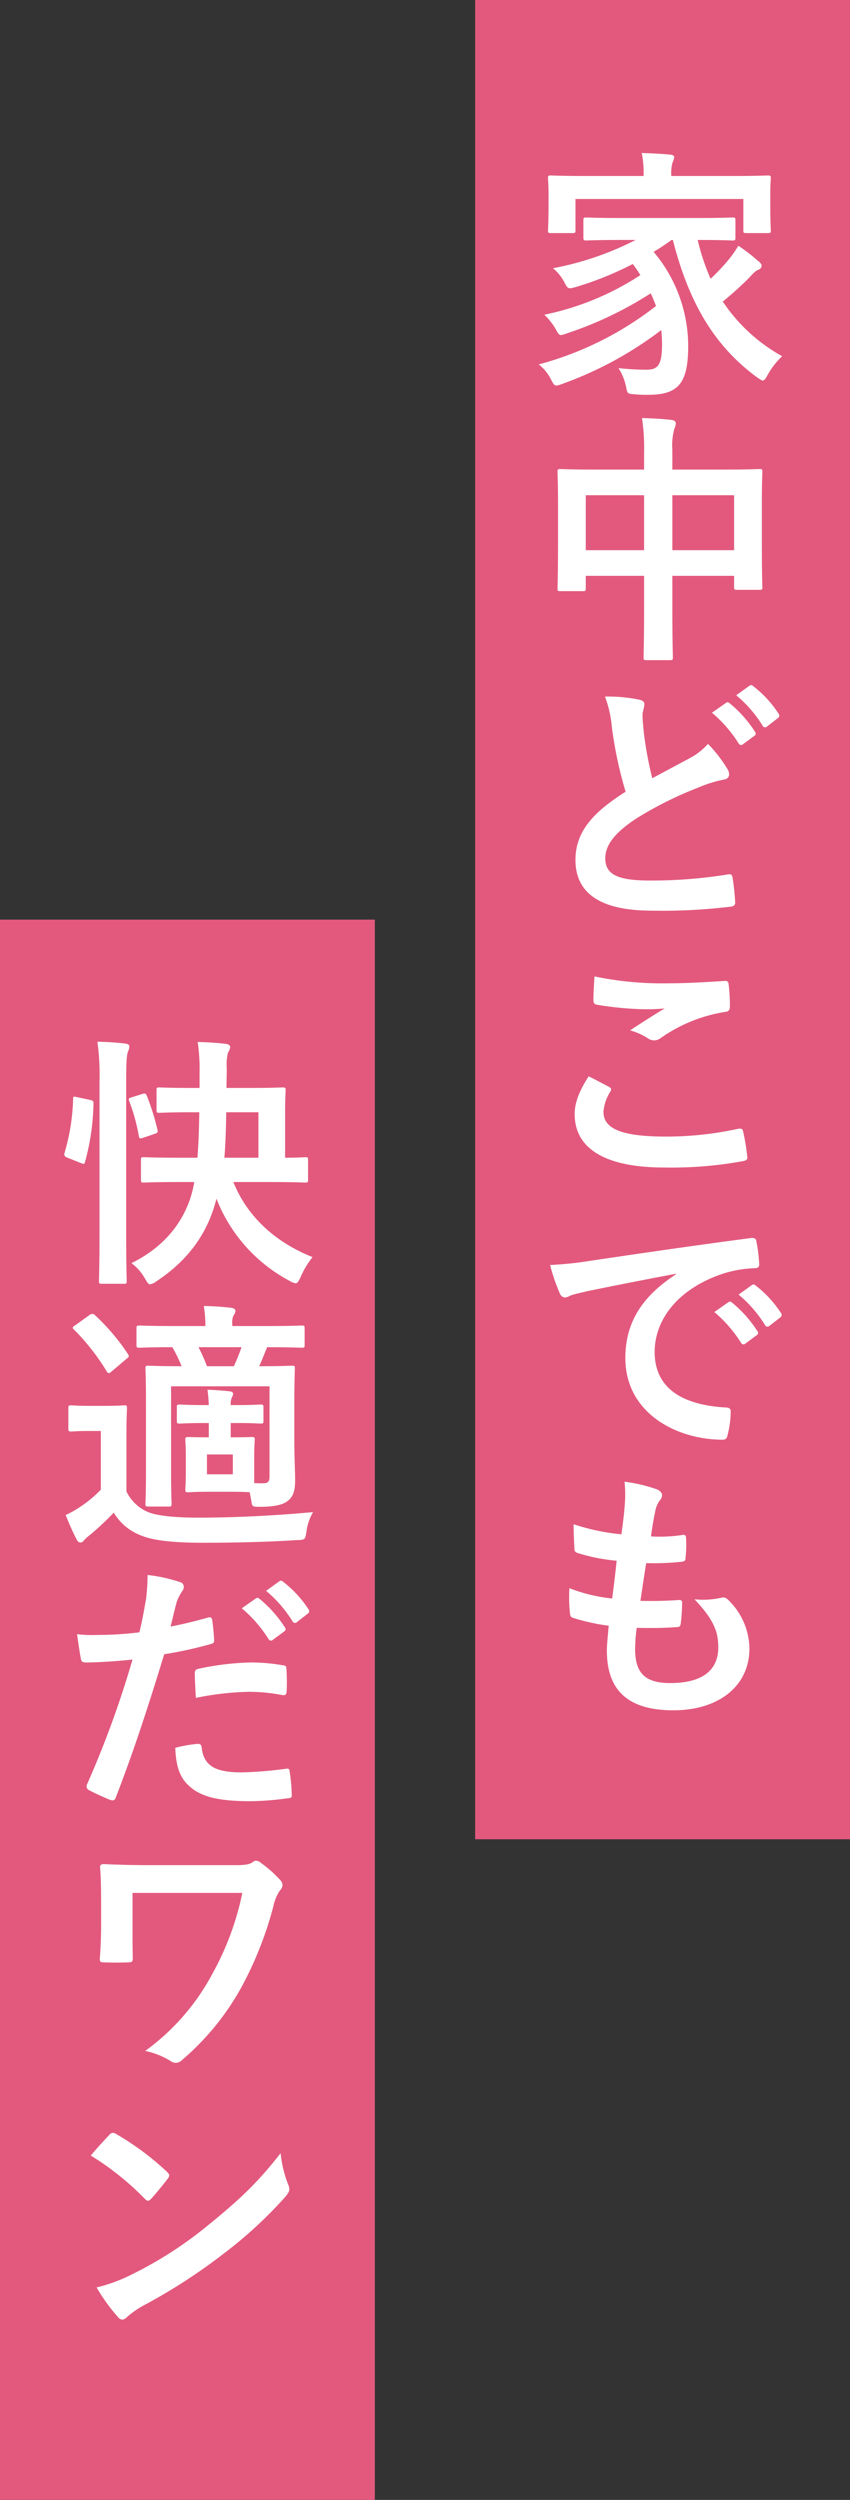 <svg xmlns="http://www.w3.org/2000/svg" width="161" height="473" viewBox="0 0 161 473">
  <rect x="0" y="0" width="161" height="473" fill="#333333" stroke="none"/>
  <g id="グループ_1343" data-name="グループ 1343" transform="translate(-540 -6889.852)">
    <rect id="長方形_775" data-name="長方形 775" width="71" height="348" transform="translate(630 6889.852)" fill="#e3597e"/>
    <rect id="長方形_776" data-name="長方形 776" width="71" height="299" transform="translate(540 7063.852)" fill="#e3597e"/>
    <path id="パス_6020" data-name="パス 6020" d="M2.45-25.6C5.35-14.25,9.95-5.8,18.4.4c.55.35.85.6,1.05.6.35,0,.55-.35,1-1.15a14.236,14.236,0,0,1,2.7-3.45A32.261,32.261,0,0,1,11.9-13.95c1.45-1.15,3-2.55,4.5-4,1.05-1.05,1.55-1.75,2.2-2a.855.855,0,0,0,.65-.75c0-.3-.2-.6-.75-1a32.495,32.495,0,0,0-3.65-2.8,21.147,21.147,0,0,1-2.15,3,40.655,40.655,0,0,1-3.1,3.25A40.862,40.862,0,0,1,7.15-25.6c4.65,0,6.3.1,6.6.1.5,0,.55-.05.55-.6v-3.15c0-.55-.05-.6-.55-.6-.3,0-1.95.1-6.75.1H-7.2c-4.75,0-6.4-.1-6.7-.1-.55,0-.6.05-.6.6v3.15c0,.55.05.6.6.6.3,0,1.95-.1,6.7-.1h2.6a57.515,57.515,0,0,1-15.65,5.35,8.912,8.912,0,0,1,2.3,2.95c.55.95.6,1,2.05.6A61.96,61.96,0,0,0-5.15-21.05c.55.7,1,1.4,1.45,2.1a52.5,52.5,0,0,1-18.2,7.5,11.621,11.621,0,0,1,2.2,2.8c.4.75.6,1.05.95,1.05a5.254,5.254,0,0,0,1.2-.35A69.846,69.846,0,0,0-1.75-15.5a24.425,24.425,0,0,1,1,2.4A62.109,62.109,0,0,1-22.95-2.05,8.566,8.566,0,0,1-20.6.85c.4.8.6,1.1,1,1.1a5.254,5.254,0,0,0,1.2-.35A69.636,69.636,0,0,0,.25-8.55,23.768,23.768,0,0,1,.4-5.85c0,4.2-.95,4.8-3.05,4.8a47.977,47.977,0,0,1-5.2-.3A10.409,10.409,0,0,1-6.4,2.25c.25,1.25.25,1.25,1.6,1.35a23.039,23.039,0,0,0,2.6.1c5.85,0,7.55-2.35,7.55-9.35A27.681,27.681,0,0,0-1.2-23.35,39.8,39.8,0,0,0,2.2-25.6Zm-.3-12.1v-.1a7.566,7.566,0,0,1,.25-2.5,2.822,2.822,0,0,0,.3-1c0-.2-.25-.4-.75-.45-1.75-.15-3.6-.25-5.4-.3A18.252,18.252,0,0,1-3.1-37.8v.1H-14.05c-4.6,0-6.25-.1-6.6-.1-.5,0-.55.05-.55.55,0,.35.1,1.15.1,2.8v1.65c0,4.25-.1,5.05-.1,5.35,0,.5.05.55.55.55h4.1c.5,0,.55-.05.55-.55v-5.9H15.8v5.9c0,.5.05.55.55.55h4.1c.5,0,.55-.05.55-.55,0-.3-.1-1.1-.1-5.35v-2.05c0-1.25.1-2.1.1-2.4,0-.5-.05-.55-.55-.55-.35,0-2,.1-6.6.1ZM-3,17.85h-9.05c-4.8,0-6.45-.1-6.8-.1-.5,0-.55.05-.55.55,0,.3.1,1.9.1,7v5.15c0,8-.1,9.5-.1,9.8,0,.55.05.6.55.6h4.25c.5,0,.55-.05.55-.6v-2.3H-3V44.2c0,5.9-.1,8.85-.1,9.15,0,.5.05.55.55.55H1.9c.5,0,.55-.05.55-.55,0-.25-.1-3.3-.1-9.25V37.95h11.7v2.1c0,.5.05.55.55.55h4.25c.5,0,.55-.05.55-.55,0-.3-.1-1.75-.1-9.75V24.5c0-4.35.1-5.9.1-6.2,0-.5-.05-.55-.55-.55-.35,0-2,.1-6.8.1H2.35V14.1a11.9,11.9,0,0,1,.4-4.05,2.276,2.276,0,0,0,.25-1c0-.35-.4-.55-.85-.6-1.7-.2-3.7-.3-5.55-.35A37.458,37.458,0,0,1-3,14.5ZM14.05,22.7V33.1H2.35V22.7Zm-28.1,0H-3V33.1H-14.05Zm3.65,38.1a22.373,22.373,0,0,1,1.3,5.8A75.882,75.882,0,0,0-6.5,78.8c-5.85,3.7-9.5,7.35-9.5,12.9,0,6.5,5,9.6,14.45,9.6a106.847,106.847,0,0,0,14.9-.75c.6-.05.95-.3.9-.85a44.15,44.15,0,0,0-.5-4.65c-.1-.6-.35-.7-.9-.6A88.927,88.927,0,0,1-2.05,95.6c-6.25,0-8.3-1.3-8.3-4.2,0-2.35,1.55-4.7,5.9-7.55A69.579,69.579,0,0,1,7.3,78a23.993,23.993,0,0,1,4.8-1.5c.7-.1,1-.5,1-1a2.025,2.025,0,0,0-.35-1.05,25.675,25.675,0,0,0-3.65-4.7,12.368,12.368,0,0,1-3.45,2.7c-2.8,1.5-4.6,2.45-7.1,3.8a70.3,70.3,0,0,1-1.6-8.6c-.1-1.15-.25-2.35-.25-3.35,0-.7.35-1.4.35-2.1,0-.4-.3-.65-.9-.8A28.938,28.938,0,0,0-10.4,60.8ZM9.85,63.85a24.809,24.809,0,0,1,5.05,5.8.522.522,0,0,0,.85.15l2.1-1.55a.5.5,0,0,0,.15-.8,23.013,23.013,0,0,0-4.75-5.35c-.3-.25-.5-.3-.75-.1Zm4.6-3.3a23.653,23.653,0,0,1,5,5.75.513.513,0,0,0,.85.15l2-1.55a.578.578,0,0,0,.15-.9,20.881,20.881,0,0,0-4.75-5.15c-.3-.25-.45-.3-.75-.1Zm-27.95,72.1c-1.9,2.95-2.65,5.1-2.65,7.15,0,6.5,5.75,10.1,16.95,10.1a75.4,75.4,0,0,0,14.9-1.2c.6-.1.9-.3.85-.75a41.807,41.807,0,0,0-.8-4.9c-.1-.45-.35-.6-1.05-.45a63.611,63.611,0,0,1-13.55,1.45c-8.6,0-11.85-1.55-11.85-4.7a8.216,8.216,0,0,1,1.3-3.8c.25-.4.2-.65-.25-.9C-10.95,133.95-12.2,133.3-13.5,132.65Zm1.1-18.9c-.1,1.8-.2,3.25-.2,4.45,0,.6.2.8.65.9a62.408,62.408,0,0,0,8.75.85,34.382,34.382,0,0,0,4.1-.15c-1.75,1.05-3.95,2.45-6.55,4.15a11.947,11.947,0,0,1,3.5,1.6,2.1,2.1,0,0,0,1.05.3,2.131,2.131,0,0,0,1.25-.45,29.13,29.13,0,0,1,12.25-4.95c.6-.05.85-.35.85-1.05a32.923,32.923,0,0,0-.25-4.25c-.05-.4-.25-.6-.75-.55-3.2.2-6.95.45-10.6.45A63.077,63.077,0,0,1-12.4,113.75ZM3.05,170.1c-6.05,3.95-9.6,8.75-9.6,15.85,0,10.4,9.65,15.45,18.45,15.45.6,0,.8-.3.95-1.05a17.786,17.786,0,0,0,.55-4.3c0-.55-.3-.75-1.1-.75C3.6,194.75-1,191.25-1,184.8c0-6,4.25-11.85,12.75-14.75a22.31,22.31,0,0,1,6.1-1.1c.65,0,.95-.15.95-.75a28.565,28.565,0,0,0-.55-4.4c-.05-.35-.3-.65-1.05-.55-12.9,1.7-23.9,3.35-30.05,4.25a68.977,68.977,0,0,1-7.95.85,34.843,34.843,0,0,0,1.85,5.4,1.169,1.169,0,0,0,.95.75,2.919,2.919,0,0,0,1.1-.4c.75-.25,1.25-.35,3.15-.8,5.35-1.1,10.7-2.15,16.8-3.3Zm7.25,7.15a24.809,24.809,0,0,1,5.05,5.8.522.522,0,0,0,.85.15l2.1-1.55a.5.5,0,0,0,.15-.8,23.012,23.012,0,0,0-4.75-5.35c-.3-.25-.5-.3-.75-.1Zm4.6-3.3a23.653,23.653,0,0,1,5,5.75.513.513,0,0,0,.85.15l2-1.55a.578.578,0,0,0,.15-.9,20.881,20.881,0,0,0-4.75-5.15c-.3-.25-.45-.3-.75-.1ZM-4.4,237c2.55.05,5.15.05,7.65-.15.5,0,.65-.2.7-.8a33.7,33.7,0,0,0,.25-3.75c0-.45-.15-.65-.8-.55-2.4.15-4.45.2-7.1.15.3-2,.8-5.4,1.1-7.15a49.3,49.3,0,0,0,6.65-.25c.6-.05.8-.2.8-.75a23.342,23.342,0,0,0,.1-3.75c0-.35-.15-.6-.5-.6a28.5,28.5,0,0,1-6.15.3c.25-1.85.55-3.55.8-4.7a4.9,4.9,0,0,1,.9-2.15,1.463,1.463,0,0,0,.4-.95c0-.45-.4-.9-1.1-1.15a29.721,29.721,0,0,0-6-1.4,23.515,23.515,0,0,1,.05,4.2c-.1,1.5-.25,2.85-.65,5.75a40.644,40.644,0,0,1-9.05-1.9c0,1.8.1,3.45.15,4.65,0,.45.2.7.8.85a34.964,34.964,0,0,0,7.2,1.4c-.2,2.05-.6,5.3-.85,7.15a31.266,31.266,0,0,1-8.1-1.95,28.9,28.9,0,0,0,.1,4.65c.05.6.2.85.55.95a39.391,39.391,0,0,0,6.8,1.5c-.2,2.25-.35,3.65-.35,4.7,0,7.3,3.75,11.3,12.6,11.3,8.6,0,14.4-4.6,14.4-11.7a13.033,13.033,0,0,0-4.25-9.4,1.144,1.144,0,0,0-1.05-.2,15.948,15.948,0,0,1-5.1.3c3.8,4,4.5,6.3,4.5,9.1,0,4.5-3.25,6.75-9.1,6.75-4.65,0-6.65-1.8-6.65-6.4A30.8,30.8,0,0,1-4.4,237Z" transform="translate(665 6960.852)" fill="#fff"/>
    <path id="パス_6019" data-name="パス 6019" d="M1.3-15.35C.2-8.8-3.8-3.35-10.6,0A9.105,9.105,0,0,1-8.05,2.9c.45.75.65,1.1,1,1.1A2.768,2.768,0,0,0-5.9,3.45C.45-.75,3.95-6,5.5-12.2A29.914,29.914,0,0,0,19.45,3.4a2.8,2.8,0,0,0,1.05.4c.35,0,.55-.35.95-1.2A16.222,16.222,0,0,1,23.7-1.15C16.25-4.1,11.15-9.2,8.7-15.35h6.75c4.9,0,6.6.1,6.9.1.45,0,.5-.05.5-.6V-19.5c0-.5-.05-.55-.5-.55-.25,0-1.3.1-3.85.1V-28.3c0-2.85.1-4.1.1-4.4,0-.5-.05-.55-.6-.55-.3,0-1.85.1-6.3.1H7.4c0-1.15.05-2.4.05-3.7A9.483,9.483,0,0,1,7.7-39.9a1.988,1.988,0,0,0,.4-1c0-.3-.35-.55-.85-.6-1.75-.2-3.55-.3-5.3-.35A35.28,35.28,0,0,1,2.3-36v2.85H1c-4.5,0-6-.1-6.3-.1-.5,0-.55.05-.55.55V-29c0,.5.05.55.55.55.3,0,1.8-.1,6.3-.1H2.25c-.05,3.25-.15,6.1-.35,8.6H-1.4c-4.9,0-6.55-.1-6.85-.1-.5,0-.55.05-.55.55v3.65c0,.55.05.6.55.6.3,0,1.95-.1,6.85-.1ZM7-19.95c.2-2.35.3-5.15.35-8.6h6.1v8.6ZM-16.65-5.4c0,5.6-.1,8.45-.1,8.75,0,.5.05.55.55.55h4.15c.5,0,.55-.05.55-.55,0-.3-.1-3.15-.1-8.8V-34.5c0-3.65.1-4.9.35-5.55a2.459,2.459,0,0,0,.25-1c0-.25-.3-.45-.8-.5-1.65-.2-3.35-.3-5.25-.35a45.93,45.93,0,0,1,.4,7.55Zm-4.2-26c-.7-.15-.8-.2-.8.3a39.252,39.252,0,0,1-1.6,10.15c-.15.5-.1.75.55,1l2.5,1c.55.2.65.3.8-.2A43.628,43.628,0,0,0-17.8-30.1c.05-.55-.05-.65-.7-.8Zm10.35,0c-.65.2-.7.25-.5.8a35.8,35.8,0,0,1,1.8,6.55c.1.55.25.5.9.3l2.05-.7c.65-.2.7-.35.55-.9a46.786,46.786,0,0,0-2-6.35c-.2-.45-.35-.45-.9-.3ZM8.2,26.85a3.164,3.164,0,0,1,.2-1.4,1.971,1.971,0,0,0,.25-.7c0-.3-.2-.45-.65-.5q-1.95-.225-4.2-.3a28.364,28.364,0,0,1,.25,2.9H2.65c-2.45,0-3.8-.1-4.1-.1-.5,0-.55.05-.55.55v2.5c0,.5.05.55.55.55.3,0,1.65-.1,4.1-.1h1.4v2.7C1.35,32.95.5,32.9.2,32.9c-.55,0-.6.05-.6.55,0,.3.1,1.05.1,3.15v3.05c0,2.1-.1,2.85-.1,3.15,0,.5.05.55.6.55.3,0,1.15-.1,3.9-.1H8.2c2.1,0,3.05.05,3.6.1l.3,1.6c.15,1.1.25,1.15,1.45,1.15,2.85,0,4.5-.35,5.5-1.15,1.05-.85,1.35-2.05,1.35-3.85,0-1.6-.15-4.6-.15-7.65v-7.2c0-3.95.1-6,.1-6.3,0-.5-.05-.55-.55-.55-.3,0-1.95.1-6.2.1.6-1.35,1-2.4,1.35-3.25l.15-.35c4.6,0,6.25.1,6.55.1.5,0,.55-.05.55-.55v-3.1c0-.5-.05-.55-.55-.55-.3,0-2,.1-6.85.1H8.5v-.35a3.3,3.3,0,0,1,.25-1.7A1.3,1.3,0,0,0,9.1,9c0-.25-.3-.5-.8-.55-1.6-.2-3.3-.3-5.2-.35a21.694,21.694,0,0,1,.3,3.8H-2.05c-5,0-6.7-.1-7-.1-.55,0-.6.05-.6.55v3.1c0,.5.05.55.6.55.25,0,1.85-.1,6.2-.1A30.124,30.124,0,0,1-1.1,19.5c-4.4,0-5.95-.1-6.3-.1-.5,0-.55.05-.55.55,0,.35.1,2.05.1,5.85V39.3c0,4.25-.1,5.85-.1,6.15,0,.55.05.6.55.6h3.85c.5,0,.55-.05.55-.6,0-.3-.1-2.05-.1-6.25V23.3H15.55V40.25c0,1.15-.25,1.4-1.4,1.4-.5,0-.95,0-1.5-.05v-5c0-2.1.1-2.85.1-3.15,0-.5-.05-.55-.55-.55-.35,0-1.15.05-4,.05v-2.7h2c2,0,3.3.1,3.6.1.55,0,.6-.05.6-.55V27.3c0-.5-.05-.55-.6-.55-.3,0-1.6.1-3.6.1ZM10.25,15.9c-.35,1-.85,2.3-1.45,3.6H3.7a33.985,33.985,0,0,0-1.6-3.6ZM8.6,39.95H3.7V36.2H8.6ZM-11.55,32.3c0-3.1.1-4.55.1-4.85,0-.5-.05-.55-.55-.55-.25,0-1,.1-3.6.1h-2.85c-2.6,0-3.25-.1-3.5-.1-.55,0-.6.05-.6.55v3.8c0,.55.05.6.6.6.25,0,.9-.1,3.5-.1h2.05v11.1A22,22,0,0,1-20.15,46a19.328,19.328,0,0,1-2.9,1.65A46.014,46.014,0,0,0-21,52.25c.2.4.45.6.7.6a.678.678,0,0,0,.65-.35,8.638,8.638,0,0,1,1.15-1.05,54.079,54.079,0,0,0,4.55-4.25A10.172,10.172,0,0,0-8.7,51.55c2.4,1,6.55,1.35,11.65,1.35,5.25,0,11.35-.1,17.75-.5,1.6-.05,1.6-.05,1.85-1.65A9.58,9.58,0,0,1,23.8,47.1c-7.5.7-15.2,1.05-21.6,1.05-4.35,0-7.4-.3-9.25-.9a7.944,7.944,0,0,1-4.5-4.05Zm-9.7-20.55c-.55.35-.6.5-.2.85a41.98,41.98,0,0,1,6.15,7.85c.15.25.25.35.4.35s.35-.15.65-.4l2.65-2.25c.6-.45.6-.55.3-1a40.461,40.461,0,0,0-6.2-7.3A.675.675,0,0,0-18,9.6a1.068,1.068,0,0,0-.6.25ZM10.3,65.3a24.809,24.809,0,0,1,5.05,5.8.522.522,0,0,0,.85.15l2.1-1.55a.5.5,0,0,0,.15-.8,23.012,23.012,0,0,0-4.75-5.35c-.3-.25-.5-.3-.75-.1ZM14.9,62a23.653,23.653,0,0,1,5,5.75.513.513,0,0,0,.85.15l2-1.55a.578.578,0,0,0,.15-.9,20.881,20.881,0,0,0-4.75-5.15c-.3-.25-.45-.3-.75-.1ZM-3.2,68.75C-2.85,67.5-2.5,65.8-2,64A9.52,9.52,0,0,1-.95,62a1.2,1.2,0,0,0,.25-.8.832.832,0,0,0-.55-.8A29.141,29.141,0,0,0-7.55,59a34.4,34.4,0,0,1-.3,4.6c-.35,2.05-.75,4.25-1.25,6.25a67.572,67.572,0,0,1-8.1.5,23.076,23.076,0,0,1-3.7-.15c.25,1.8.5,3.5.7,4.55.1.65.3.8,1.05.8,2.35,0,5.85-.25,8.75-.55a187.687,187.687,0,0,1-8.65,23.7.805.805,0,0,0,.4,1c1.05.6,3.5,1.65,4,1.85.55.15.85.2,1.1-.5C-10.35,92.75-7.8,85.1-4.4,74a79.847,79.847,0,0,0,8.7-1.9c.65-.15.8-.3.75-.95-.05-1.05-.2-2.5-.35-3.6-.05-.4-.25-.65-.8-.5C1.45,67.75-1.25,68.4-3.2,68.75Zm.9,22.95c.1,2.9.65,5.25,2.25,6.85C2.2,100.9,5.6,101.8,12,101.8a55.246,55.246,0,0,0,6.95-.55c.8-.05.85-.2.8-.8a31.258,31.258,0,0,0-.4-4.35c-.05-.4-.2-.5-.6-.45a74.75,74.75,0,0,1-8.4.7c-4.8,0-7.25-1.05-7.65-4.7-.05-.5-.25-.7-.75-.7A25.466,25.466,0,0,0-2.3,91.7Zm3.9-9.45A55.332,55.332,0,0,1,11.65,81.1a33.436,33.436,0,0,1,6.2.6c.7.15.95-.05.95-.9a35.287,35.287,0,0,0-.05-4c0-.6-.15-.65-.85-.75a36.411,36.411,0,0,0-5.85-.5A52.22,52.22,0,0,0,2.3,76.7c-.75.15-.9.3-.9,1C1.4,78.7,1.5,80.5,1.6,82.25Zm-12,36.9H10.4A53.669,53.669,0,0,1,4.65,134.6,42.769,42.769,0,0,1-8,149.05a14.831,14.831,0,0,1,4.8,1.9,1.625,1.625,0,0,0,1,.35,1.652,1.652,0,0,0,1.2-.55,49.428,49.428,0,0,0,11.2-13.7,68.618,68.618,0,0,0,6.1-15.45,8.1,8.1,0,0,1,1.25-2.95,1.4,1.4,0,0,0,.45-.95,1.372,1.372,0,0,0-.35-.9,22.793,22.793,0,0,0-3.7-3.3,1.619,1.619,0,0,0-.95-.45,1.075,1.075,0,0,0-.65.3c-.5.35-1.25.55-3.05.55H-7.55c-3,0-6.15-.1-8.35-.2-.4,0-.65.2-.65.5.15,1.85.2,3.6.2,6.5v4.7c0,2.1-.1,4.35-.25,6.35,0,.5.3.55.95.55,1.4.05,3,.05,4.4,0,.8-.05.9-.1.9-.9-.05-1.8-.05-4.25-.05-6Zm-7.9,49.7A52.927,52.927,0,0,1-8.1,177c.25.25.45.4.65.4s.35-.15.6-.4c.7-.75,2.35-2.75,3.1-3.75a1.075,1.075,0,0,0,.3-.65c0-.2-.15-.4-.45-.7a52.137,52.137,0,0,0-9.55-7.1,1.332,1.332,0,0,0-.65-.25.937.937,0,0,0-.7.4C-15.75,165.95-17.2,167.5-18.3,168.85Zm1.1,24.95a34.645,34.645,0,0,0,4,5.55,1.3,1.3,0,0,0,.85.55,1.382,1.382,0,0,0,.9-.5,17.258,17.258,0,0,1,3.35-2.3A107.5,107.5,0,0,0,7,187.3a81.725,81.725,0,0,0,11.5-10.6c.55-.65.8-1.05.8-1.5a2.445,2.445,0,0,0-.25-.95,22.318,22.318,0,0,1-1.4-5.85c-4.25,5.45-7.6,8.65-13.7,13.6a74.113,74.113,0,0,1-14.4,9.3A30.121,30.121,0,0,1-17.2,193.8Z" transform="translate(575.5 7128.852)" fill="#fff"/>
  </g>
</svg>

